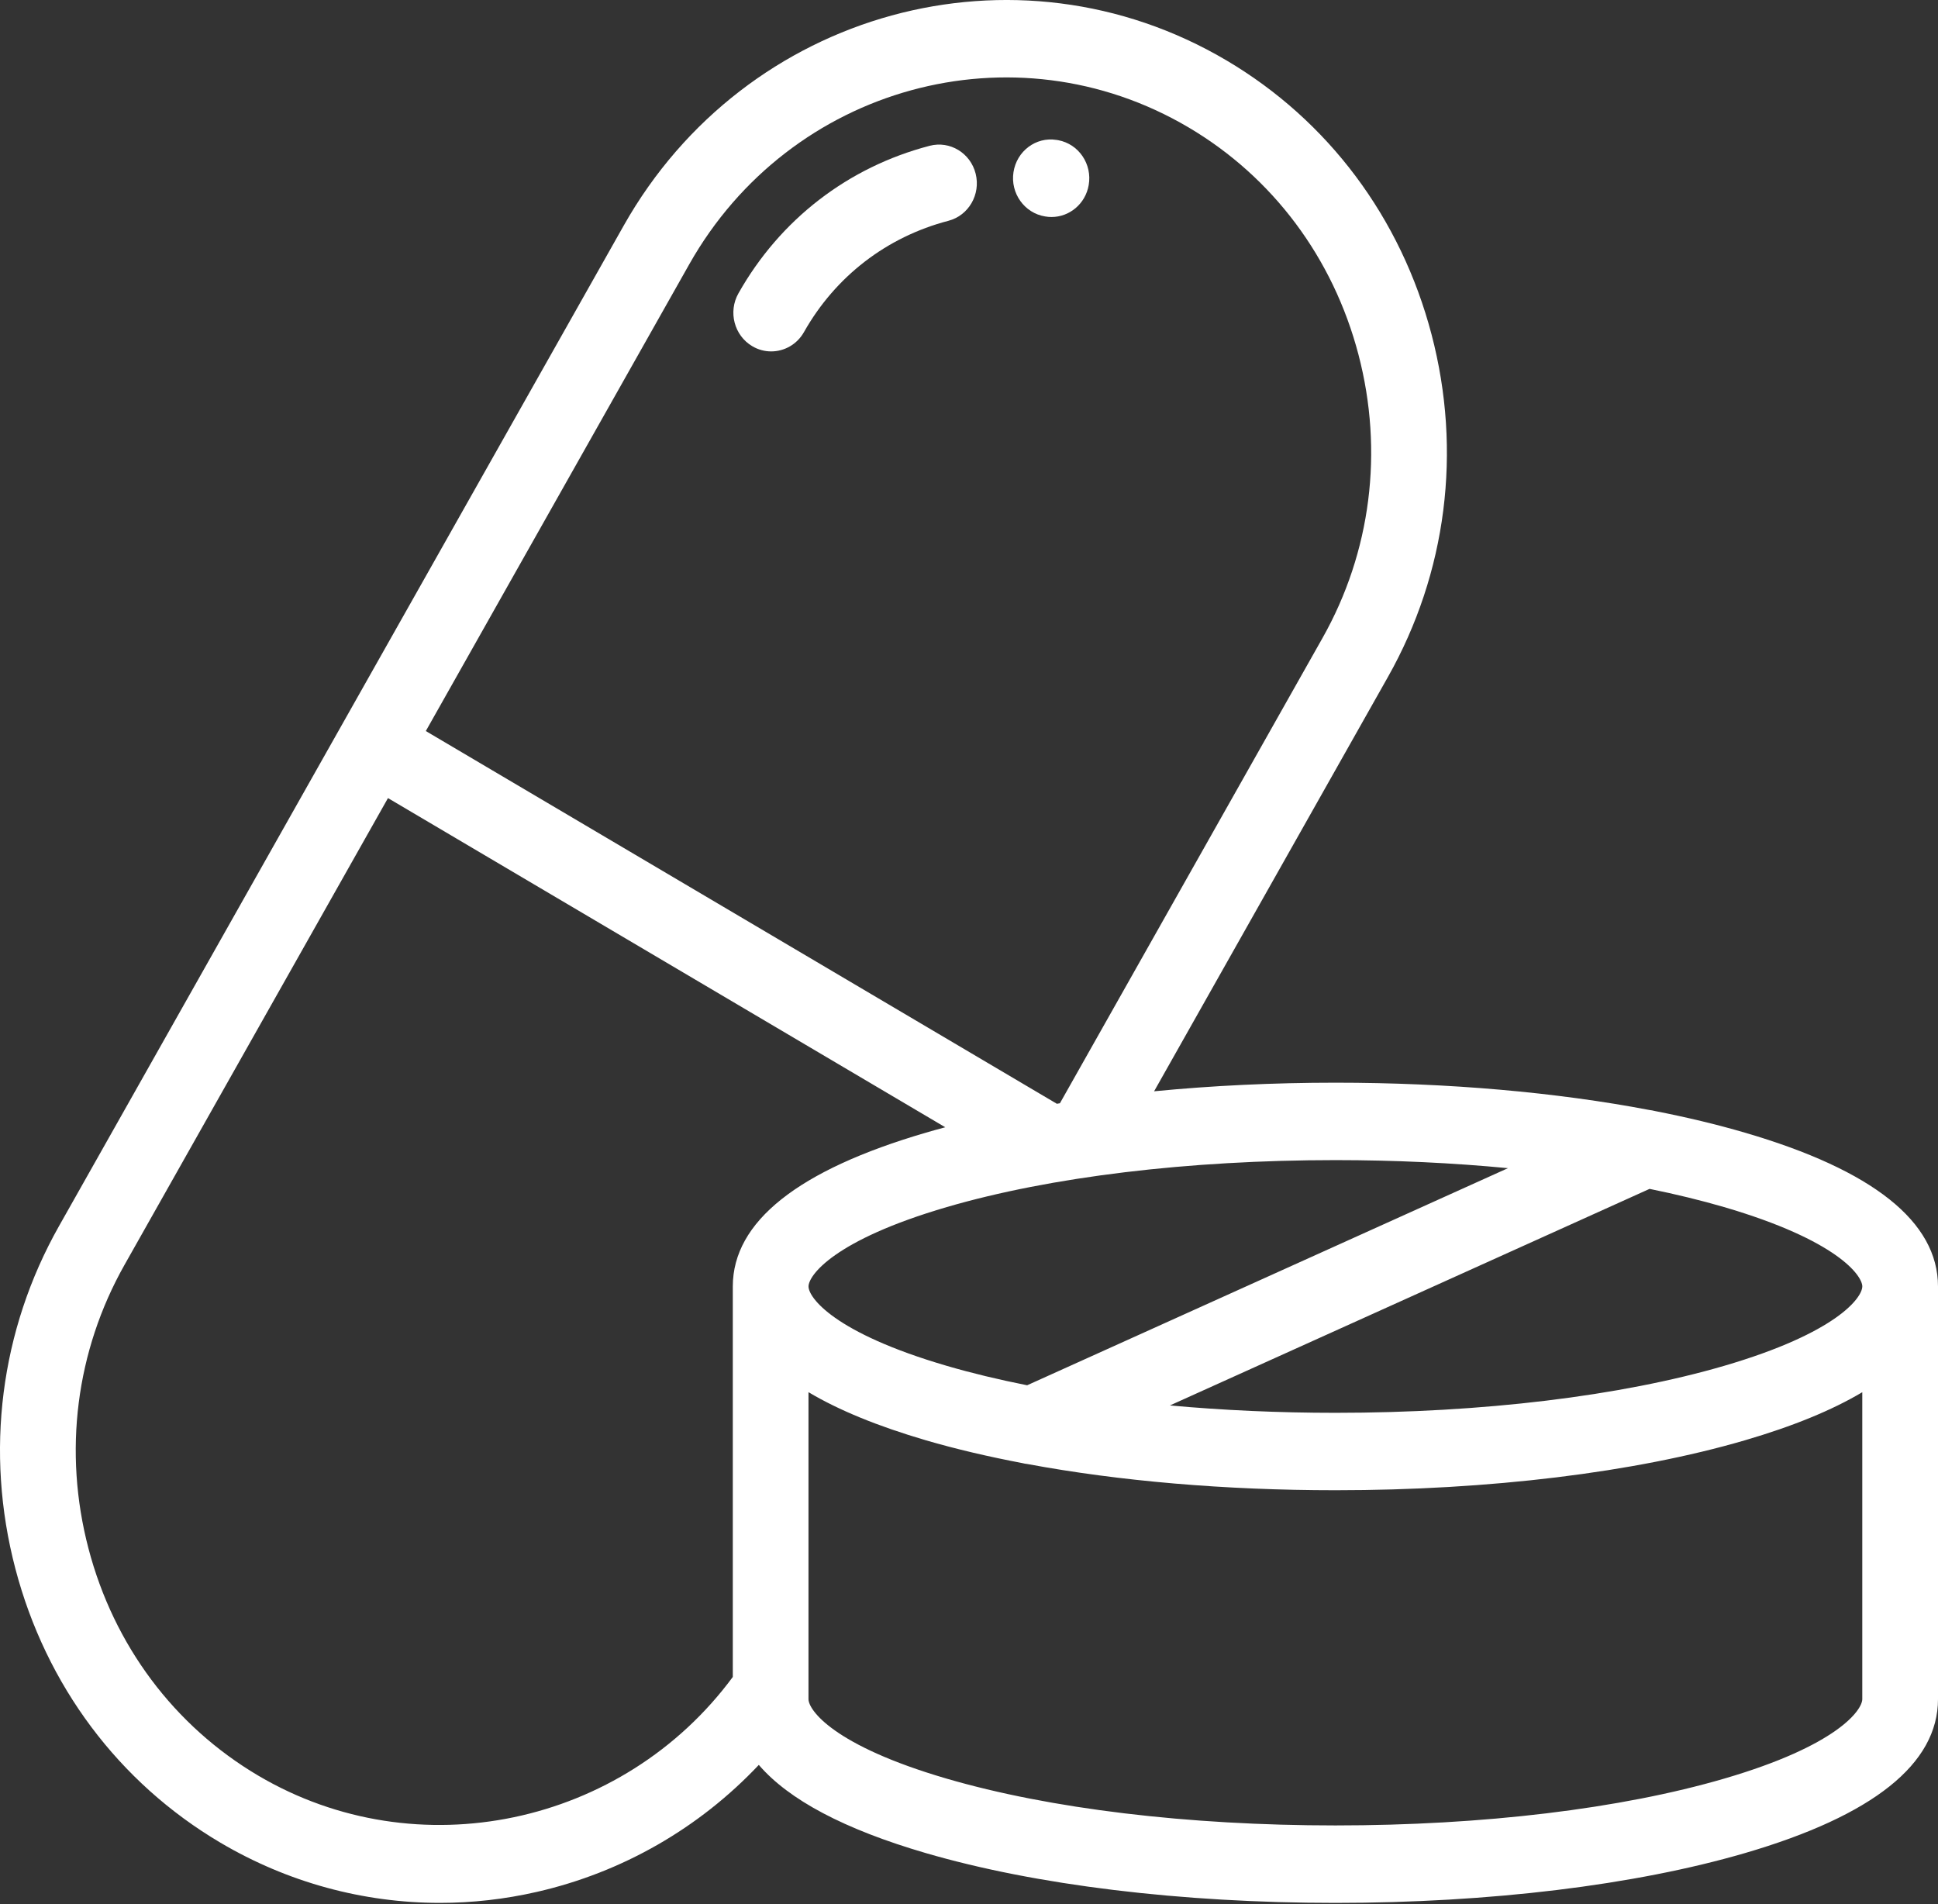 <svg width="57" height="56" viewBox="0 0 57 56" fill="none" xmlns="http://www.w3.org/2000/svg">
<rect x="0" y="0" width="57" height="56" fill="#333333" stroke="none"/>
<path d="M28.696 5.109C28.544 4.5 27.939 4.132 27.342 4.288C24.941 4.915 22.944 6.456 21.719 8.627C21.411 9.171 21.594 9.868 22.126 10.182C22.301 10.286 22.493 10.335 22.682 10.335C23.066 10.335 23.441 10.131 23.647 9.765C24.57 8.13 26.078 6.968 27.893 6.494C28.489 6.339 28.848 5.719 28.696 5.109Z" fill="white"/>
<path d="M31.124 4.123C31.108 4.12 31.091 4.117 31.073 4.115C30.466 4.019 29.902 4.445 29.808 5.066C29.714 5.685 30.131 6.266 30.735 6.365C30.799 6.377 30.863 6.382 30.927 6.382C31.454 6.382 31.923 5.997 32.02 5.447C32.13 4.828 31.729 4.236 31.124 4.123Z" fill="white"/>
<path d="M51.318 33.311C50.499 33.071 49.613 32.859 48.673 32.675C48.62 32.661 48.566 32.651 48.511 32.645C45.772 32.123 42.592 31.842 39.277 31.842C37.44 31.842 35.646 31.929 33.944 32.095L40.822 19.909C42.549 16.849 43.005 13.274 42.105 9.839C41.205 6.406 39.063 3.542 36.072 1.776C29.875 -1.884 21.922 0.295 18.345 6.634L10.041 21.344C10.04 21.345 10.04 21.346 10.039 21.348C10.038 21.349 10.038 21.35 10.037 21.351L1.734 36.062C0.007 39.121 -0.449 42.697 0.451 46.131C1.351 49.565 3.493 52.428 6.484 54.194C8.463 55.363 10.685 55.964 12.939 55.964C13.889 55.964 14.844 55.857 15.789 55.641C18.304 55.067 20.565 53.764 22.318 51.906C23.199 52.933 24.838 53.801 27.225 54.498C30.459 55.443 34.739 55.964 39.276 55.964C43.813 55.964 48.093 55.443 51.327 54.498C55.091 53.398 57 51.875 57 49.971V37.842C57 37.84 57 37.837 57 37.835C57 35.935 55.089 34.412 51.318 33.311ZM39.277 34.119C41.029 34.119 42.736 34.201 44.352 34.356L30.21 40.741C29.371 40.574 28.579 40.384 27.847 40.17C24.51 39.195 23.78 38.154 23.78 37.835C23.78 37.516 24.51 36.475 27.847 35.5C30.893 34.61 34.953 34.119 39.277 34.119ZM20.272 7.773C23.236 2.522 29.825 0.716 34.959 3.748C37.434 5.21 39.209 7.583 39.955 10.429C40.7 13.275 40.324 16.238 38.894 18.77L31.174 32.447C31.144 32.452 31.115 32.457 31.084 32.462L12.524 21.5L20.272 7.773ZM21.553 37.829C21.553 37.831 21.553 37.833 21.553 37.835V49.319C18.324 53.693 12.265 54.979 7.597 52.222C5.122 50.76 3.347 48.387 2.602 45.541C1.856 42.695 2.233 39.733 3.662 37.2L11.411 23.472L27.802 33.153C27.61 33.204 27.42 33.256 27.235 33.311C23.469 34.411 21.557 35.932 21.553 37.829ZM54.773 49.971C54.773 50.291 54.045 51.336 50.716 52.308C47.675 53.197 43.613 53.686 39.276 53.686C34.94 53.686 30.878 53.197 27.837 52.308C24.508 51.336 23.779 50.291 23.779 49.971V40.944C24.668 41.474 25.821 41.946 27.235 42.36C28.108 42.615 29.059 42.838 30.068 43.03C30.117 43.042 30.167 43.052 30.217 43.057C32.916 43.559 36.031 43.828 39.277 43.828C43.802 43.828 48.078 43.307 51.318 42.36C52.732 41.947 53.885 41.474 54.773 40.945V49.971ZM54.773 37.835V37.838C54.769 38.161 54.033 39.198 50.707 40.17C47.66 41.06 43.601 41.551 39.277 41.551C37.6 41.551 35.964 41.476 34.41 41.334L48.517 34.965C49.291 35.123 50.026 35.301 50.707 35.5C54.037 36.474 54.771 37.513 54.774 37.834C54.774 37.834 54.773 37.835 54.773 37.835Z" fill="white"/>
</svg>

